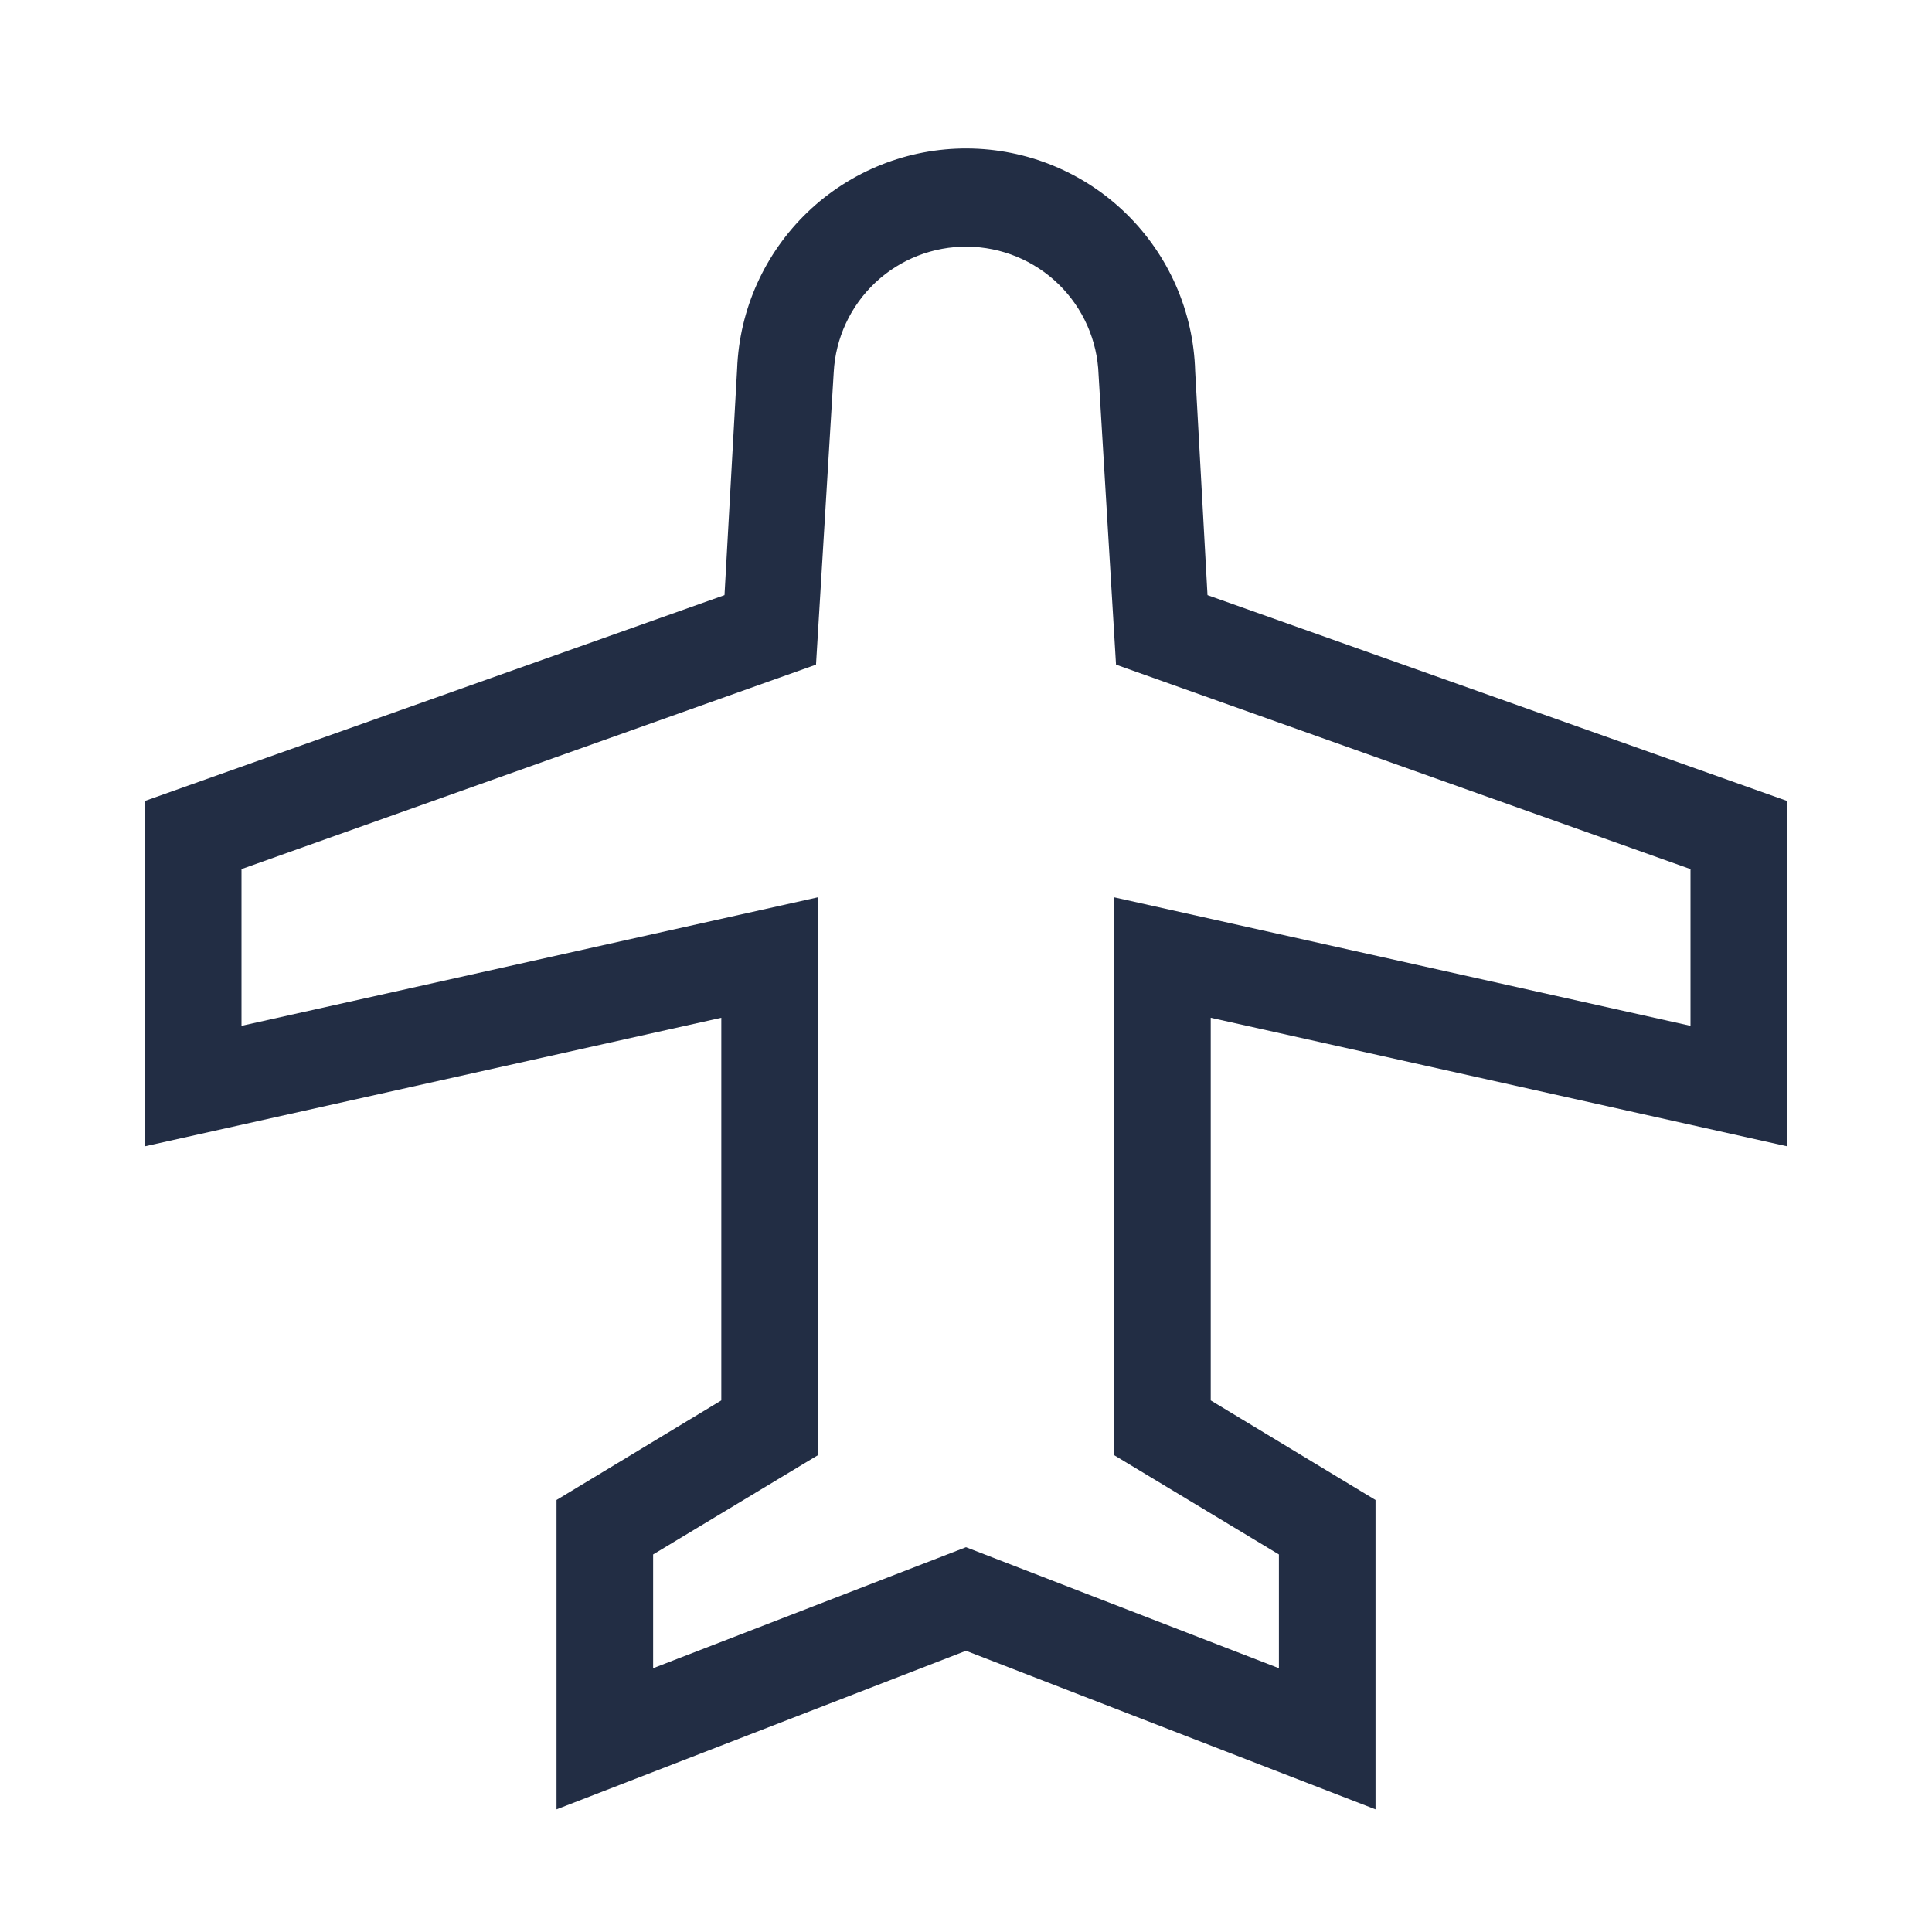<svg width="52" height="52" viewBox="0 0 52 52" fill="none" xmlns="http://www.w3.org/2000/svg">
<path d="M32.168 9.988C32.123 8.389 31.457 6.87 30.313 5.752C29.169 4.634 27.635 4.005 26.035 3.996C24.436 3.988 22.895 4.601 21.739 5.707C20.584 6.813 19.902 8.324 19.84 9.923L19.5 16.018L3.9 21.558V30.853L19.414 27.393V37.692L14.979 40.372V48.699L26 44.431L37.022 48.699V40.372L32.587 37.692V27.393L48.1 30.853V21.558L32.5 16.018L32.168 9.988ZM45.5 27.61L29.987 24.151V39.166L34.422 41.838V44.9L26 41.643L17.579 44.9V41.838L22.014 39.166V24.151L6.5 27.61V23.392L21.963 17.889L22.44 10.017C22.489 9.099 22.89 8.236 23.56 7.606C24.229 6.977 25.116 6.63 26.035 6.639C26.954 6.647 27.834 7.01 28.493 7.651C29.151 8.293 29.536 9.163 29.568 10.082L30.038 17.889L45.5 23.392V27.61Z" fill="#222D44"/>
</svg>

